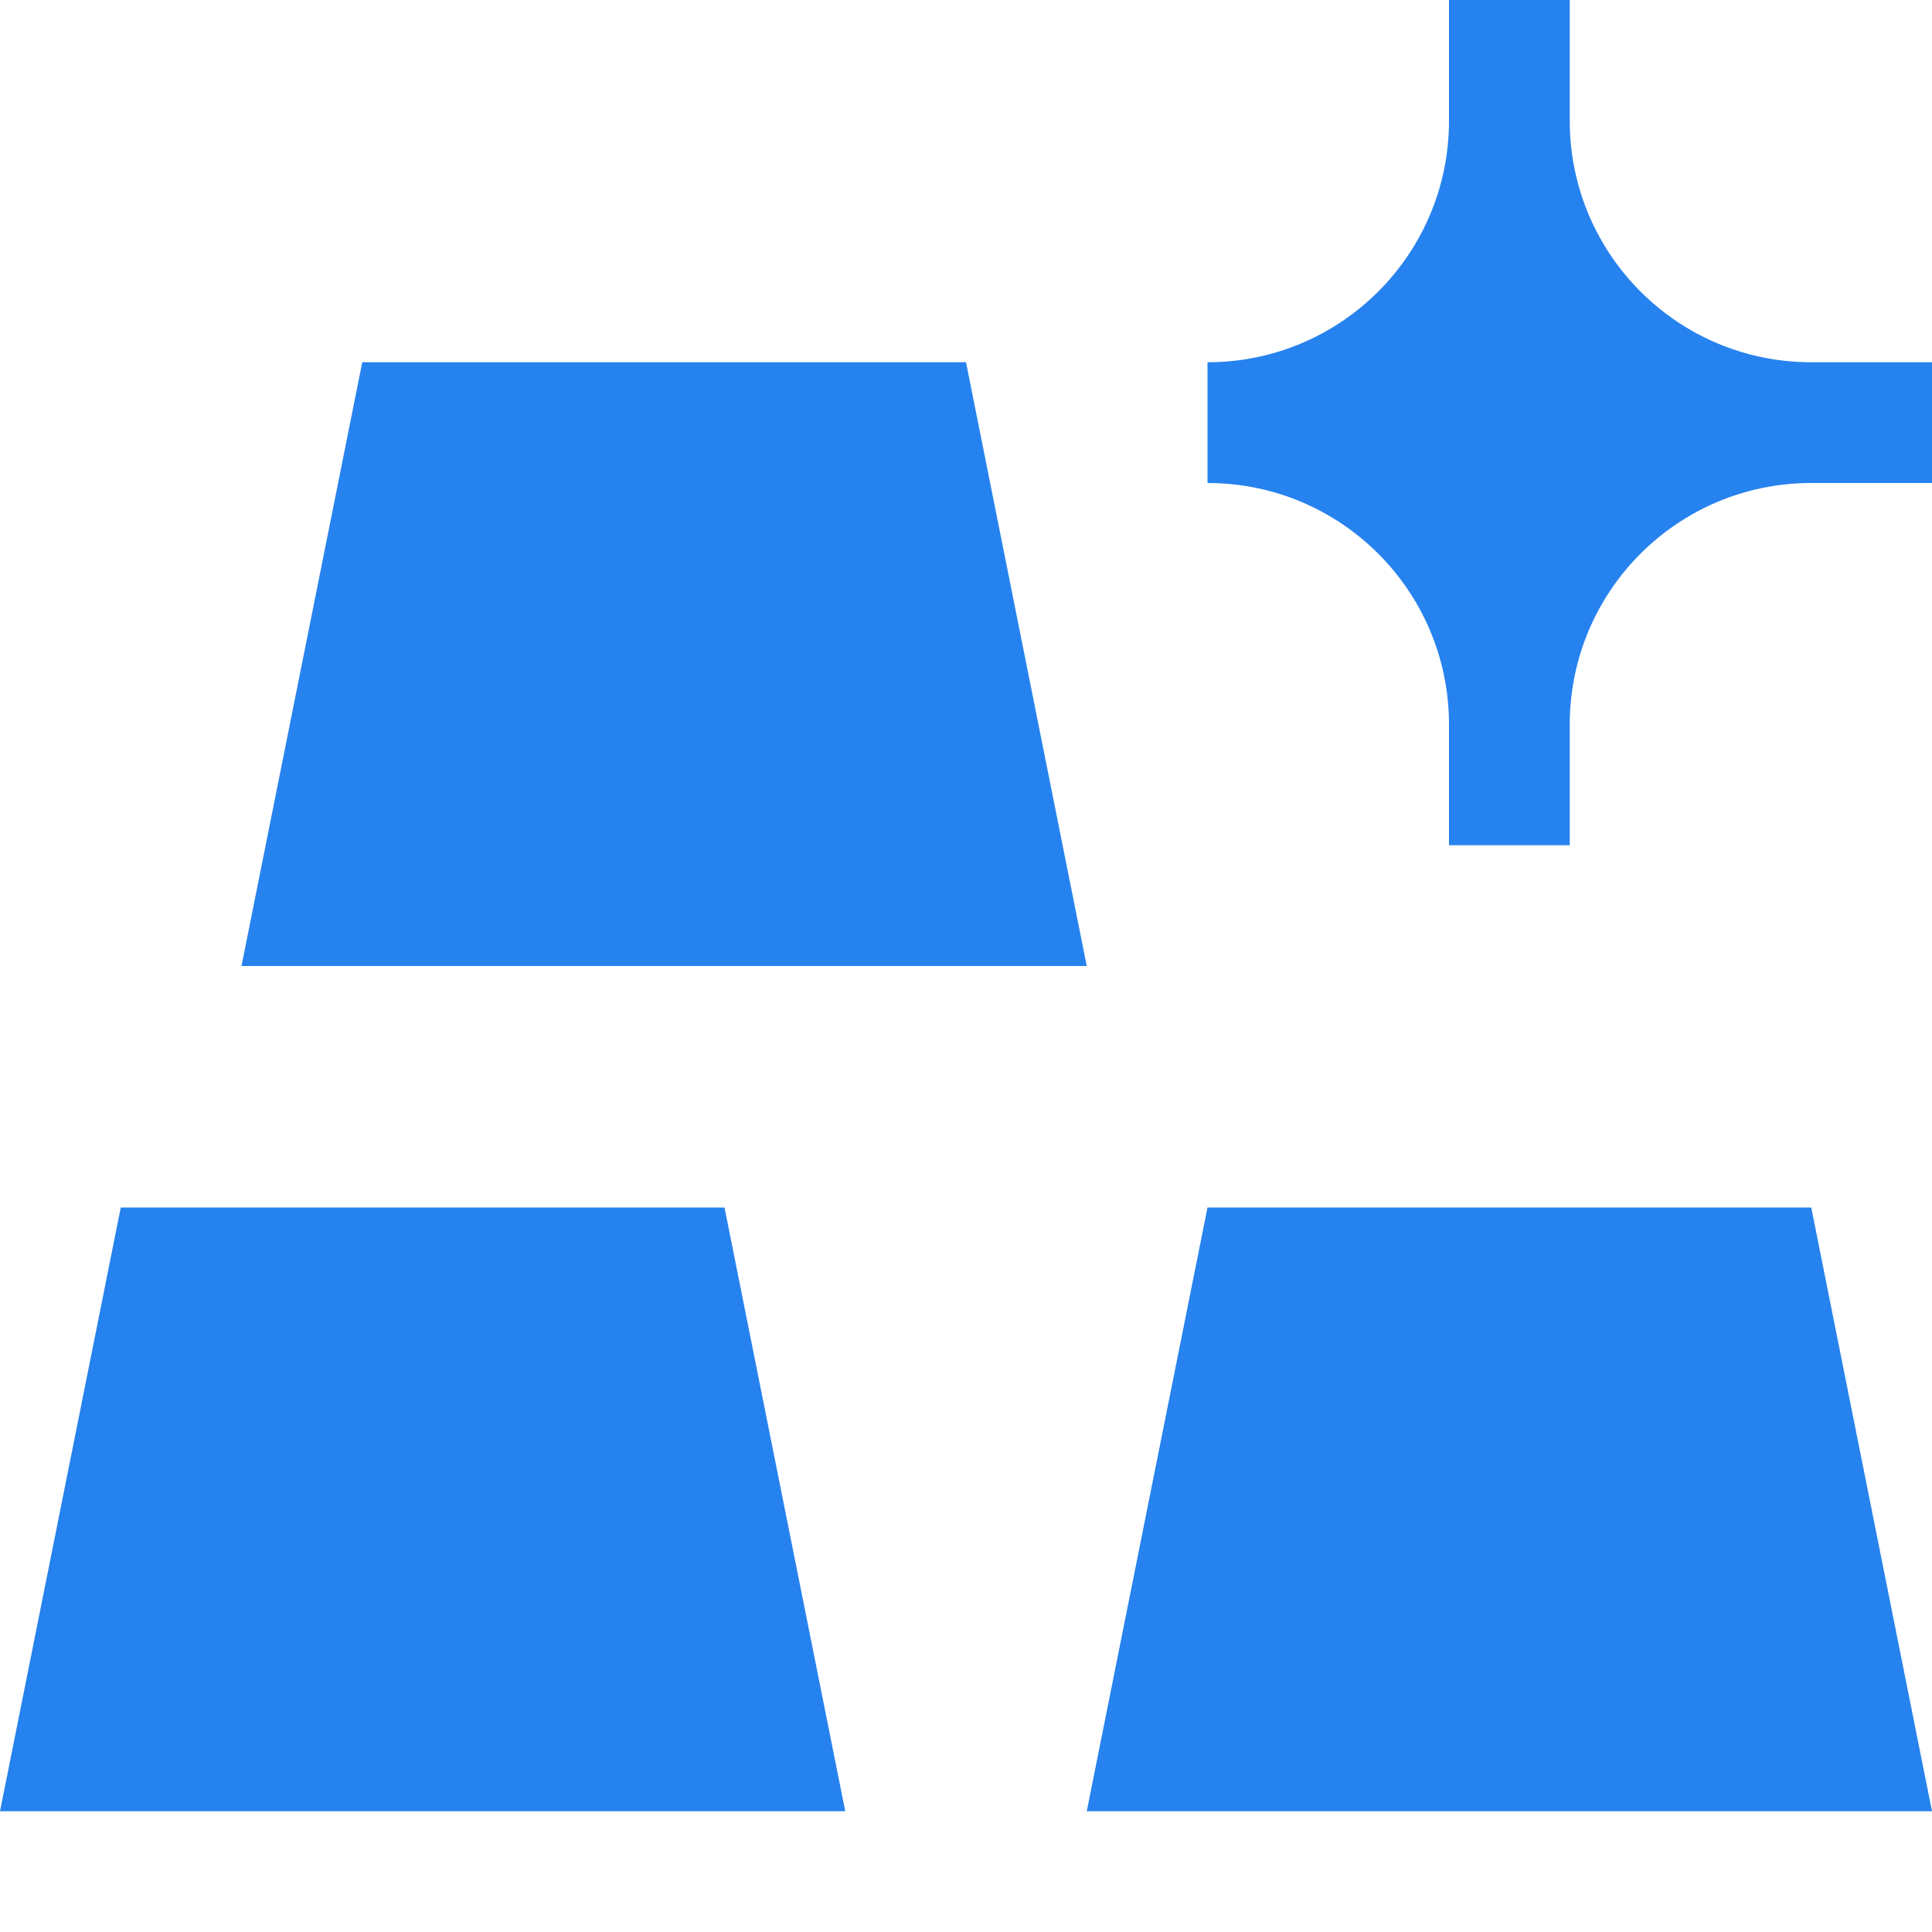 <svg width="20" height="20" viewBox="0 0 20 20" fill="none" xmlns="http://www.w3.org/2000/svg">
<path d="M16.25 0H15V1.25C15 2.631 13.881 3.75 12.5 3.75V5C13.881 5 15 6.119 15 7.5V8.75H16.25V7.5C16.25 6.119 17.369 5 18.75 5H20V3.75H18.75C17.369 3.75 16.25 2.631 16.25 1.25V0Z" fill="#2682EF"/>
<path d="M2.5 10H11.25L10 3.75H3.75L2.5 10Z" fill="#2682EF"/>
<path d="M0 18.75H8.75L7.5 12.5H1.25L0 18.75Z" fill="#2682EF"/>
<path d="M11.25 18.75H20L18.75 12.5H12.5L11.25 18.75Z" fill="#2682EF"/>
</svg>
